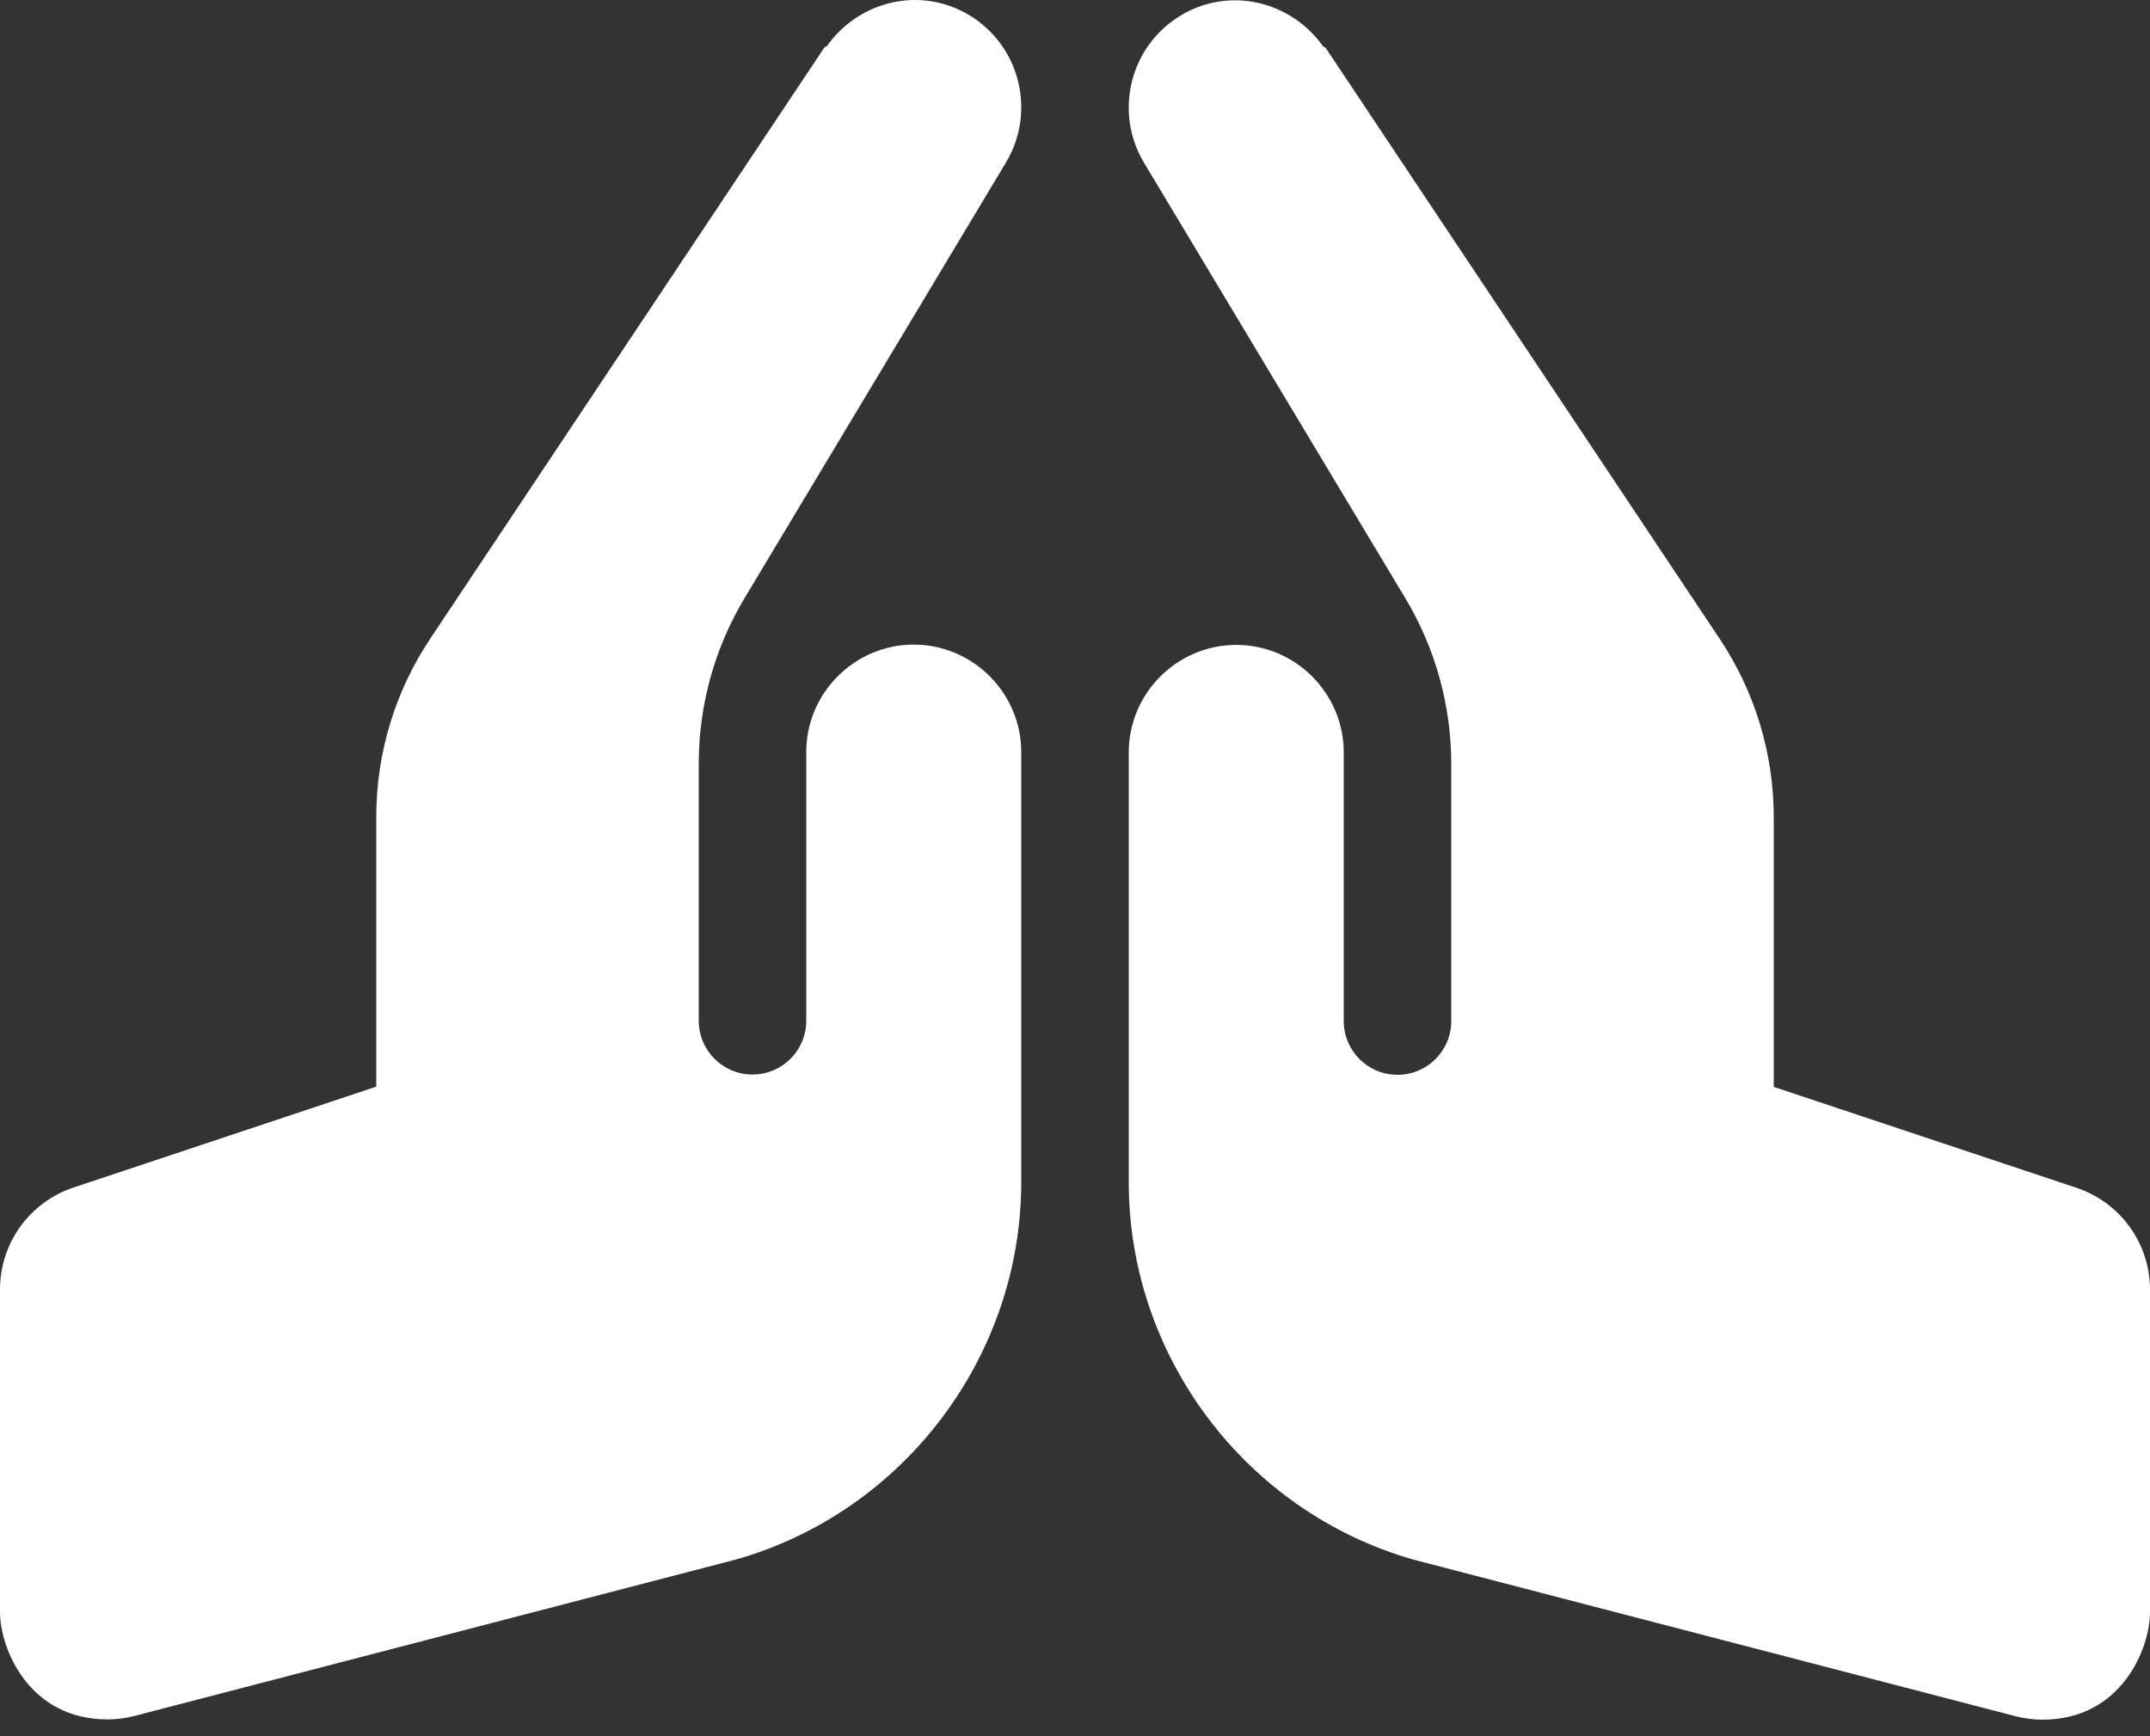 <svg width="104" height="84" viewBox="0 0 104 84" fill="none" xmlns="http://www.w3.org/2000/svg">
<rect x="0" y="0" width="104" height="84" fill="#333333" stroke="none"/>
<path d="M44.2 31.187C41.34 31.187 39 33.527 39 36.387V49.387C39 50.823 37.837 51.987 36.4 51.987C34.964 51.987 33.8 50.823 33.8 49.387V36.947C33.8 34.121 34.567 31.346 36.025 28.922L48.659 7.863C50.136 5.4 49.34 2.207 46.876 0.728C44.528 -0.681 41.559 0.029 40.003 2.224C39.97 2.262 39.902 2.259 39.874 2.302L20.82 30.886C19.104 33.46 18.2 36.452 18.2 39.536V52.573L3.555 57.455C2.52 57.799 1.619 58.461 0.981 59.346C0.343 60.232 -0 61.295 4.98454e-07 62.387V77.987C4.98454e-07 79.745 1.385 83.187 5.2 83.187C5.637 83.187 6.079 83.132 6.51 83.019L35.628 75.444C43.739 73.125 49.4 65.619 49.4 57.187V36.387C49.4 33.527 47.06 31.187 44.2 31.187ZM100.444 57.468L85.8 52.586V39.549C85.8 36.465 84.897 33.473 83.18 30.899L64.126 2.317C64.097 2.273 64.03 2.278 63.997 2.239C62.441 0.044 59.472 -0.666 57.124 0.742C54.66 2.22 53.864 5.414 55.341 7.878L67.975 28.936C69.433 31.361 70.2 34.136 70.2 36.962V49.401C70.2 50.838 69.037 52.001 67.6 52.001C66.163 52.001 65 50.838 65 49.401V36.401C65 33.541 62.66 31.201 59.8 31.201C56.94 31.201 54.6 33.541 54.6 36.401V57.201C54.6 65.633 60.261 73.139 68.372 75.457L97.49 83.032C97.922 83.144 98.365 83.2 98.8 83.2C102.615 83.2 104 79.758 104 78V62.4C104 60.162 102.568 58.176 100.444 57.468Z" fill="white"/>
</svg>
